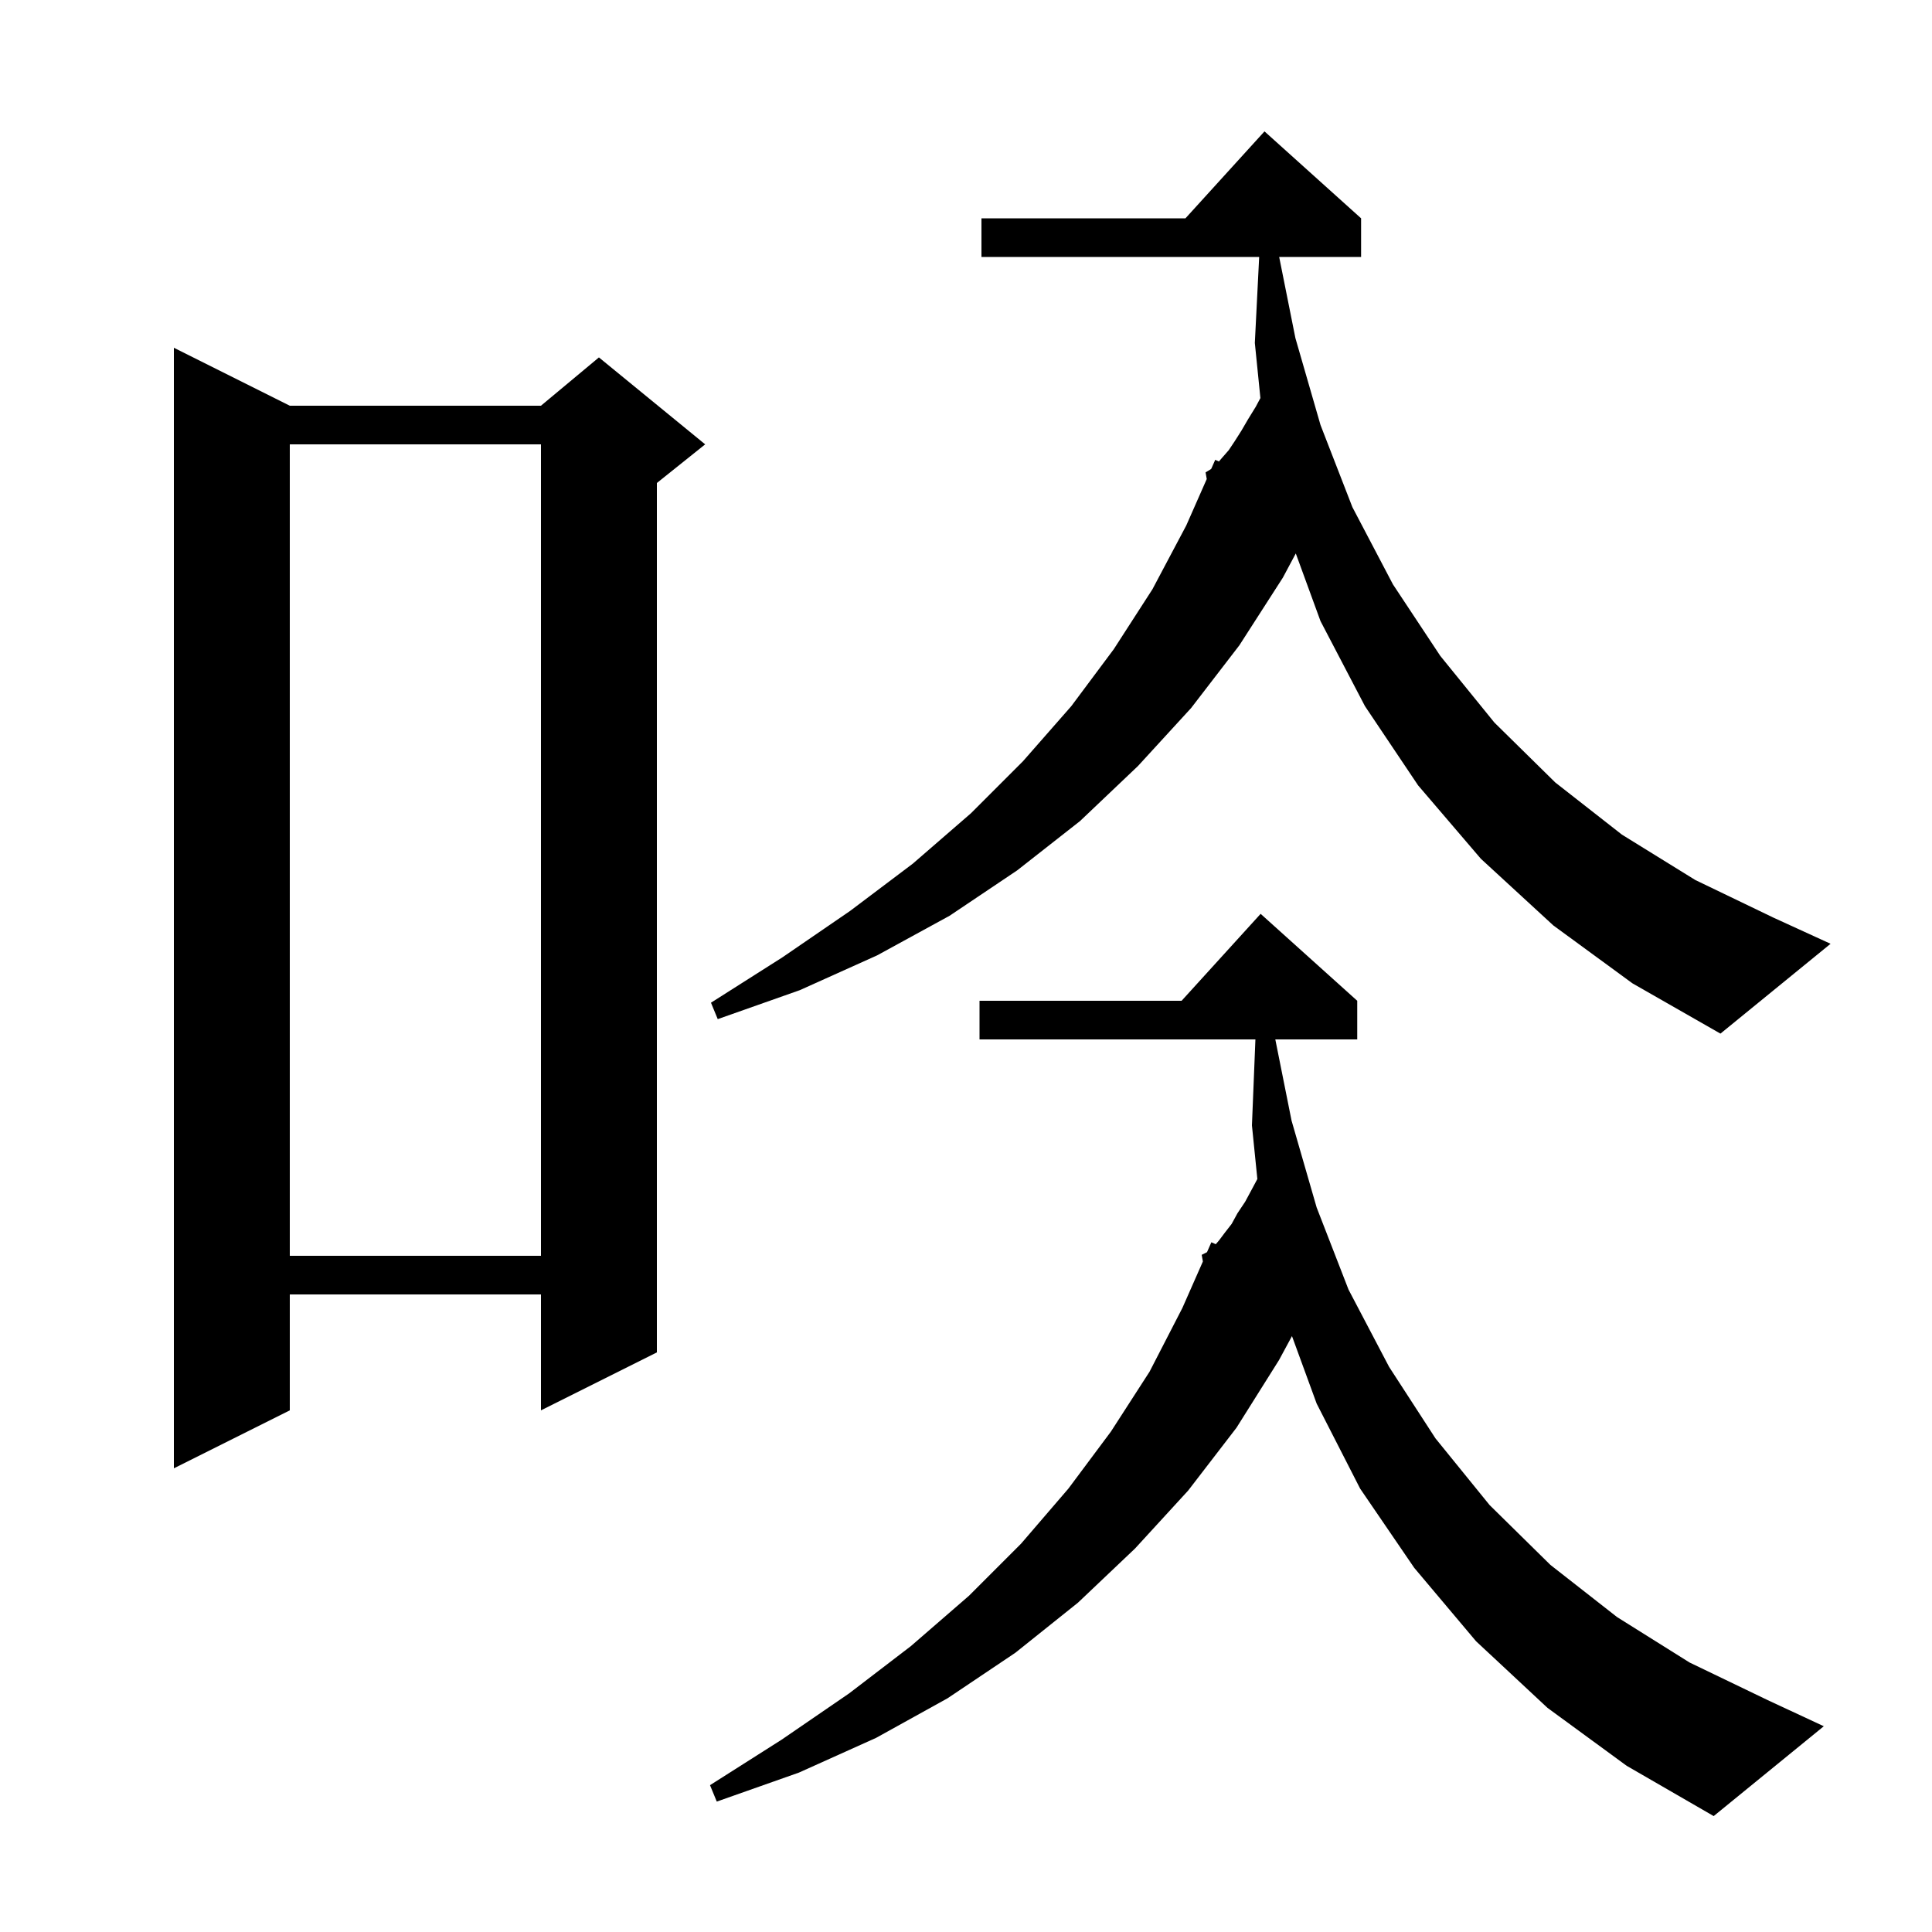 <svg xmlns="http://www.w3.org/2000/svg" xmlns:xlink="http://www.w3.org/1999/xlink" version="1.1" baseProfile="full" viewBox="0 0 200 200" width="200" height="200"><g fill="currentColor"><path d="M 160.2 176.8 L 152.8 169.9 L 146.4 162.3 L 140.8 154.1 L 136.3 145.3 L 133.745 138.312 L 132.4 140.8 L 128.0 147.8 L 123.0 154.3 L 117.5 160.3 L 111.6 165.9 L 105.1 171.1 L 98.1 175.8 L 90.7 179.9 L 82.7 183.5 L 74.2 186.5 L 73.5 184.8 L 80.9 180.1 L 87.9 175.3 L 94.3 170.4 L 100.3 165.2 L 105.7 159.8 L 110.6 154.1 L 115.0 148.2 L 119.0 142.0 L 122.4 135.4 L 124.522 130.589 L 124.4 129.9 L 124.947 129.626 L 125.4 128.6 L 125.857 128.8 L 126.2 128.4 L 126.8 127.6 L 127.5 126.7 L 128.1 125.6 L 128.9 124.4 L 129.6 123.1 L 130.161 122.049 L 129.6 116.5 L 129.96 107.6 L 101.4 107.6 L 101.4 103.6 L 122.318 103.6 L 130.5 94.6 L 140.5 103.6 L 140.5 107.6 L 132.02 107.6 L 133.7 116.0 L 136.3 125.0 L 139.6 133.5 L 143.8 141.5 L 148.6 148.9 L 154.2 155.8 L 160.5 162.0 L 167.4 167.4 L 174.9 172.1 L 183.0 176.0 L 188.8 178.7 L 177.4 188.0 L 168.4 182.8 Z M 30.0 42.0 L 56.0 42.0 L 62.0 37.0 L 73.0 46.0 L 68.0 50.0 L 68.0 140.0 L 56.0 146.0 L 56.0 134.0 L 30.0 134.0 L 30.0 146.0 L 18.0 152.0 L 18.0 36.0 Z M 30.0 46.0 L 30.0 130.0 L 56.0 130.0 L 56.0 46.0 Z M 160.8 95.8 L 153.3 88.9 L 146.8 81.3 L 141.3 73.1 L 136.7 64.3 L 134.139 57.294 L 132.8 59.8 L 128.3 66.8 L 123.3 73.3 L 117.8 79.3 L 111.8 85.0 L 105.3 90.1 L 98.3 94.8 L 90.8 98.9 L 82.8 102.5 L 74.3 105.5 L 73.6 103.8 L 81.0 99.1 L 88.0 94.3 L 94.5 89.4 L 100.5 84.2 L 105.9 78.8 L 110.9 73.1 L 115.3 67.2 L 119.3 61.0 L 122.8 54.4 L 124.922 49.589 L 124.8 48.9 L 125.3 48.6 L 125.393 48.522 L 125.8 47.6 L 126.182 47.772 L 126.5 47.4 L 127.2 46.6 L 127.8 45.7 L 128.5 44.6 L 129.2 43.4 L 130.0 42.1 L 130.476 41.207 L 129.9 35.5 L 130.349 26.6 L 101.6 26.6 L 101.6 22.6 L 122.718 22.6 L 130.9 13.6 L 140.9 22.6 L 140.9 26.6 L 132.42 26.6 L 134.1 35.0 L 136.7 44.0 L 140.0 52.5 L 144.2 60.5 L 149.1 67.9 L 154.7 74.8 L 161.0 81.0 L 167.9 86.4 L 175.5 91.1 L 183.6 95.0 L 189.5 97.7 L 178.1 107.0 L 169.0 101.8 Z "/></g></svg>